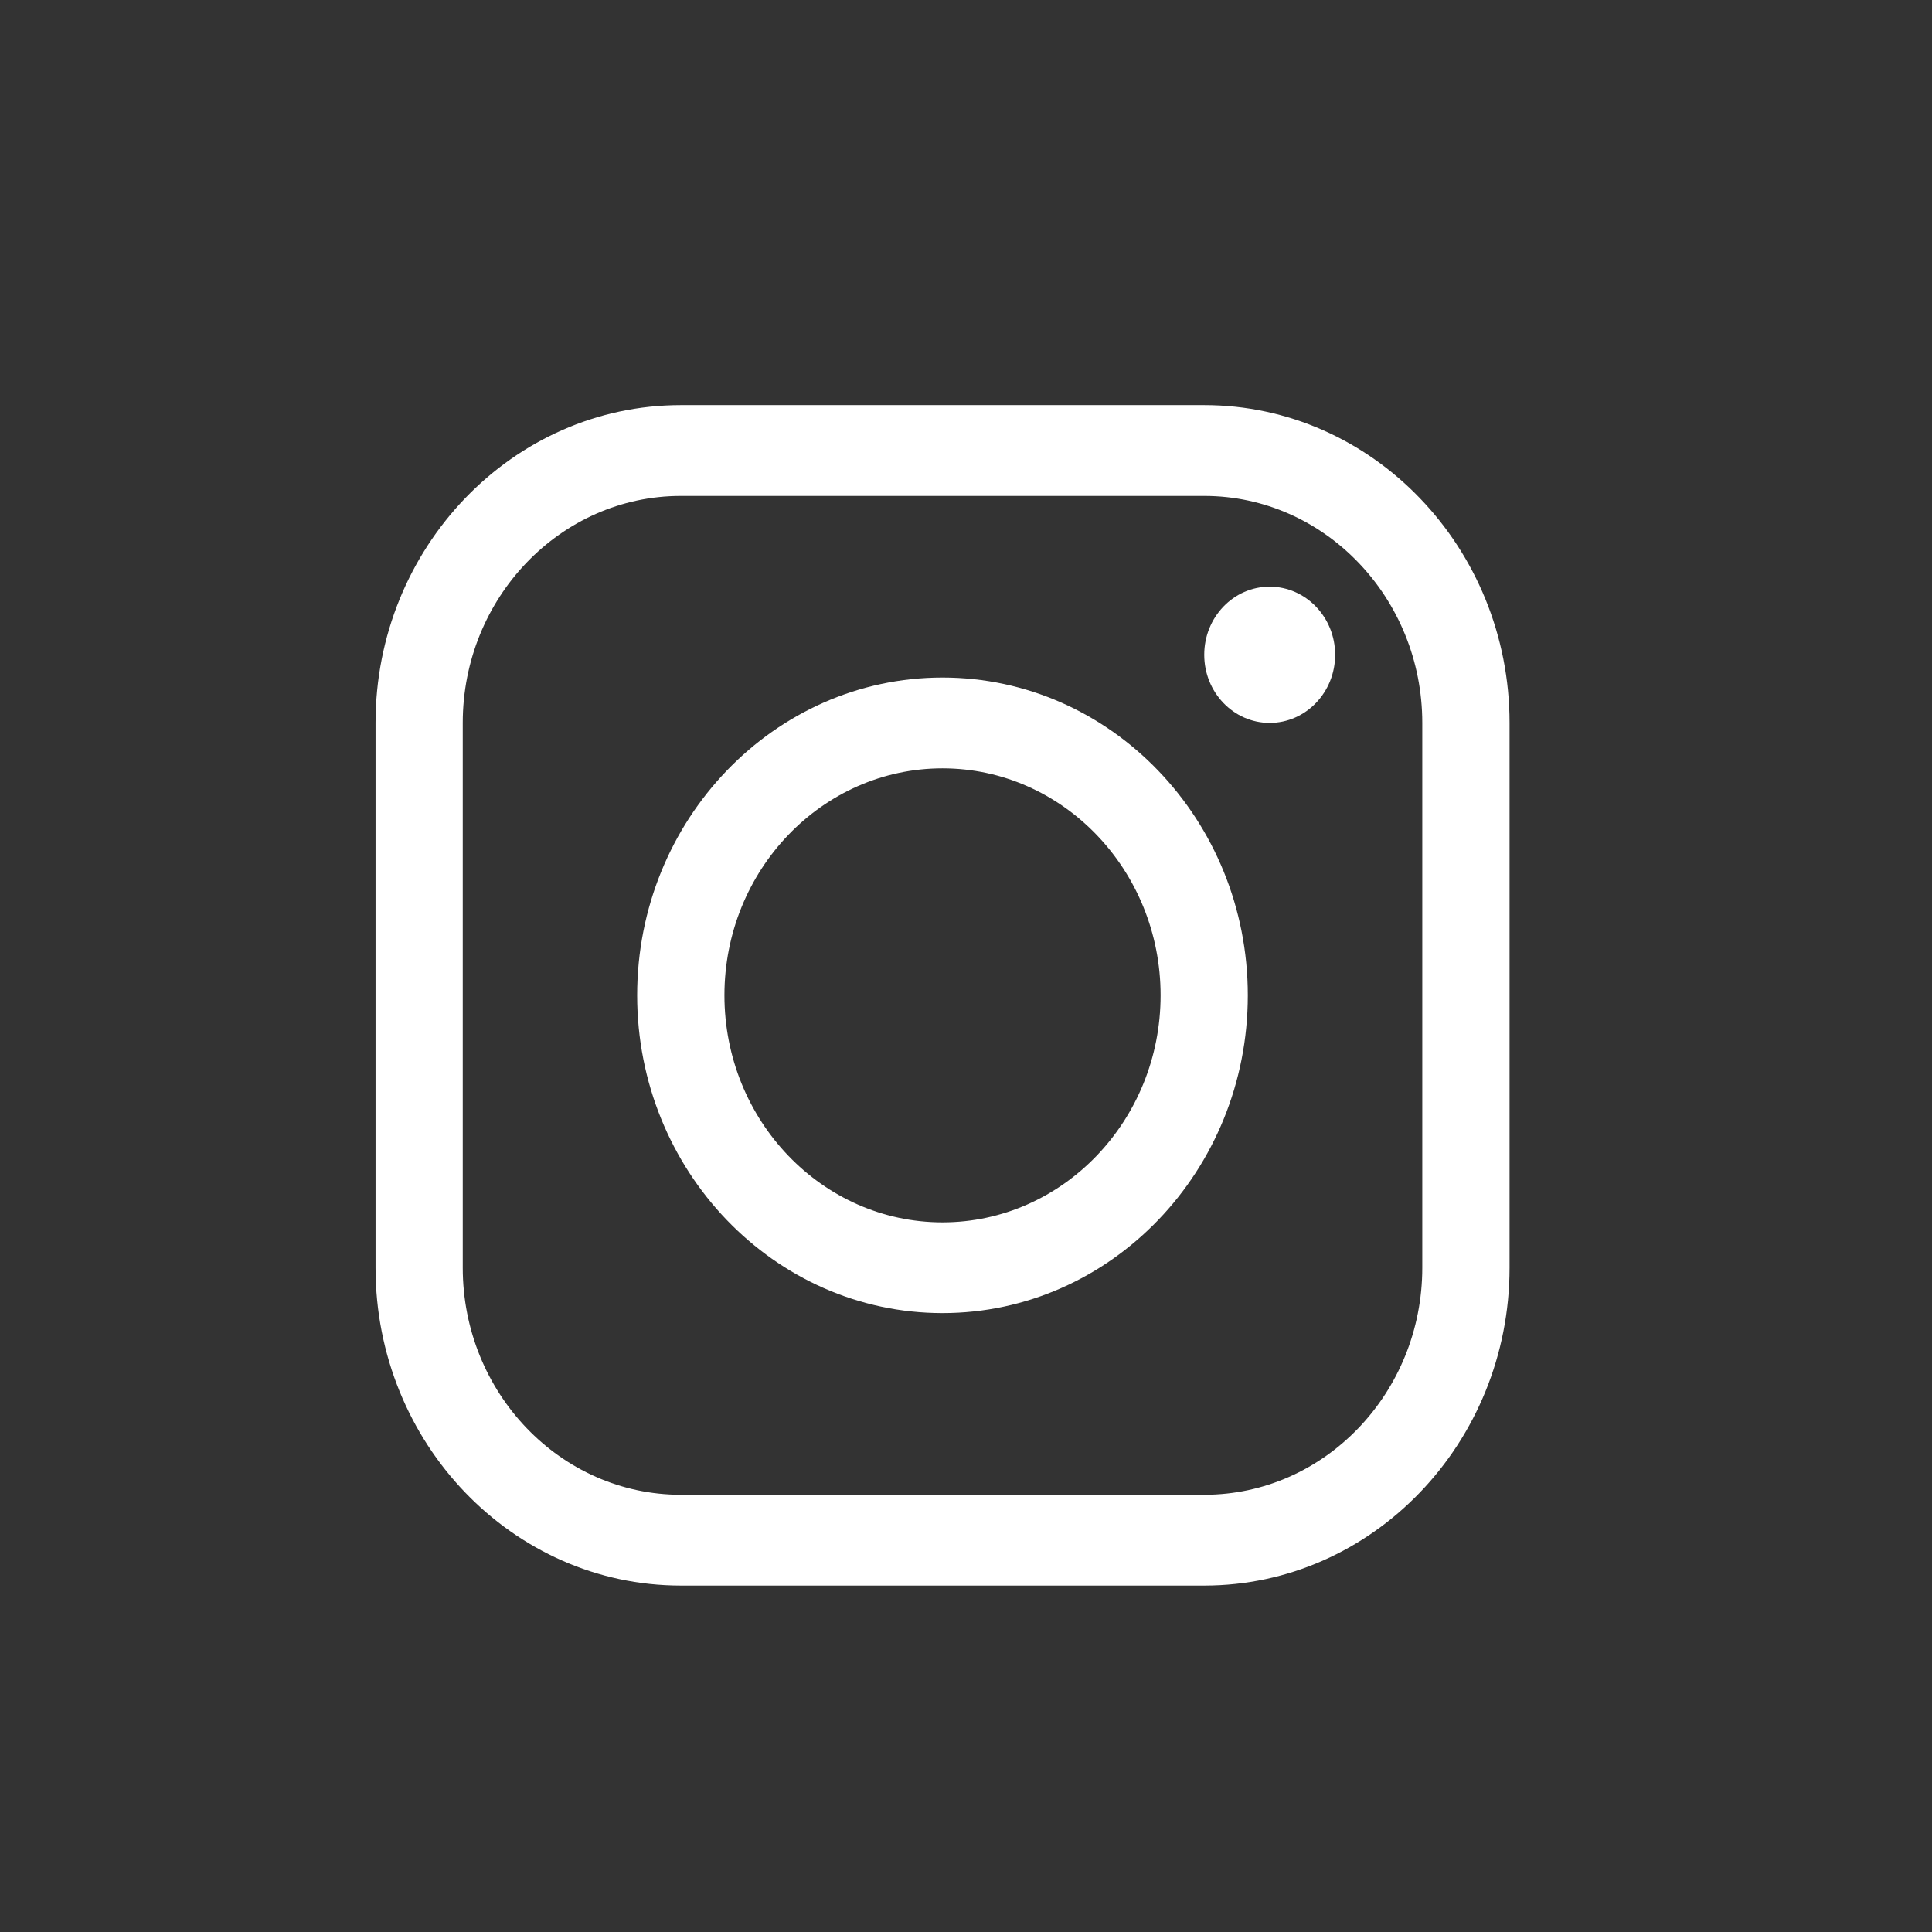 <svg width="29" height="29" viewBox="0 0 29 29" fill="none" xmlns="http://www.w3.org/2000/svg">
<rect x="0" y="0" width="29" height="29" fill="#333333" stroke="none"/>
<path d="M19.058 10.851C19.601 10.851 20.041 10.393 20.041 9.828C20.041 9.264 19.601 8.806 19.058 8.806C18.516 8.806 18.076 9.264 18.076 9.828C18.076 10.393 18.516 10.851 19.058 10.851Z" fill="white"/>
<path fill-rule="evenodd" clip-rule="evenodd" d="M14.147 19.71C11.621 19.71 9.564 17.571 9.564 14.94C9.564 12.309 11.621 10.17 14.147 10.17C16.674 10.17 18.73 12.309 18.73 14.94C18.73 17.571 16.674 19.71 14.147 19.71ZM14.147 11.533C12.342 11.533 10.874 13.061 10.874 14.94C10.874 16.819 12.342 18.348 14.147 18.348C15.952 18.348 17.421 16.819 17.421 14.94C17.421 13.061 15.952 11.533 14.147 11.533Z" fill="white"/>
<path fill-rule="evenodd" clip-rule="evenodd" d="M10.22 23.8H18.076C20.602 23.8 22.659 21.66 22.659 19.029V10.851C22.659 8.221 20.602 6.081 18.076 6.081H10.22C7.693 6.081 5.637 8.221 5.637 10.851V19.029C5.637 21.66 7.693 23.8 10.22 23.8ZM6.946 10.851C6.946 8.973 8.415 7.444 10.22 7.444H18.076C19.881 7.444 21.349 8.973 21.349 10.851V19.029C21.349 20.908 19.881 22.437 18.076 22.437H10.22C8.415 22.437 6.946 20.908 6.946 19.029V10.851Z" fill="white"/>
</svg>
